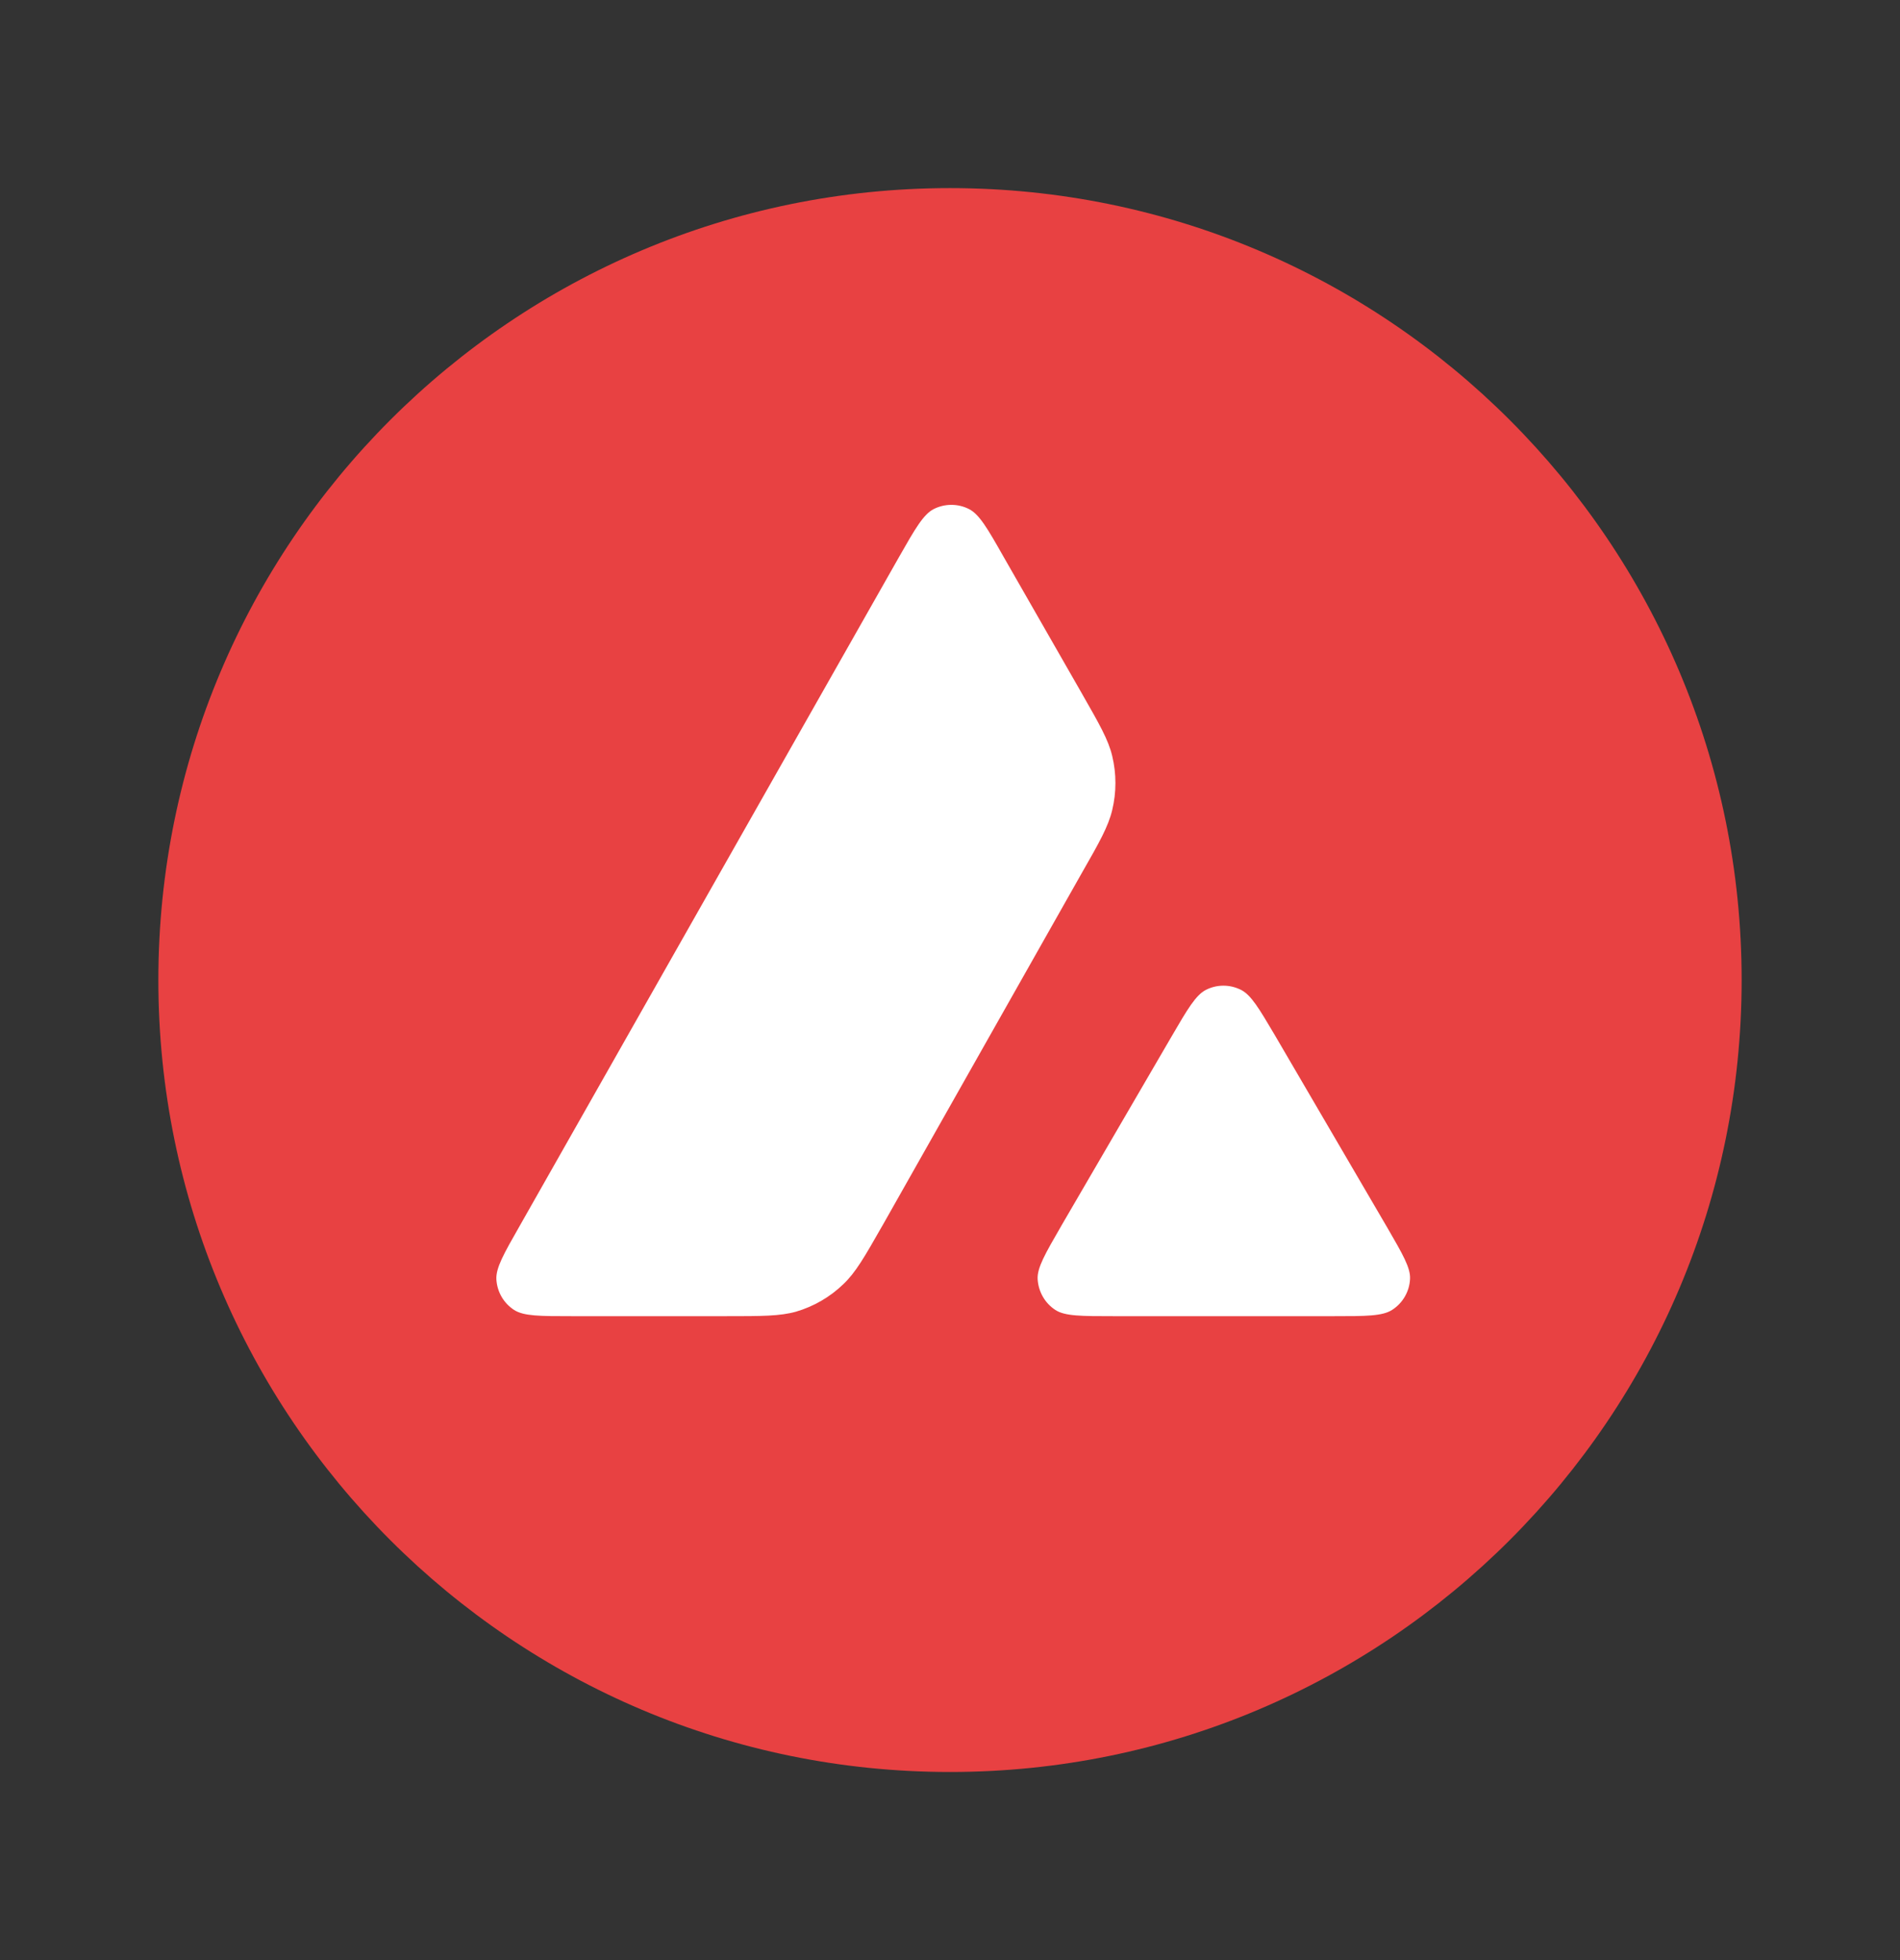 <svg xmlns="http://www.w3.org/2000/svg" width="32" height="33" viewBox="0 0 32 33" fill="none">
  <rect x="0" y="0" width="32" height="33" fill="#333333" stroke="none"/>
  <path fill-rule="evenodd" clip-rule="evenodd" d="M29.333 16.5C29.333 23.864 23.364 29.833 16 29.833C8.636 29.833 2.667 23.864 2.667 16.5C2.667 9.136 8.636 3.167 16 3.167C23.364 3.167 29.333 9.136 29.333 16.5Z" fill="#E84142"/>
  <path d="M12.222 22.159H9.634C9.09 22.159 8.822 22.159 8.658 22.054C8.481 21.939 8.373 21.749 8.36 21.54C8.35 21.346 8.484 21.11 8.753 20.639L15.142 9.377C15.414 8.899 15.552 8.66 15.725 8.571C15.912 8.476 16.135 8.476 16.321 8.571C16.495 8.66 16.633 8.899 16.904 9.377L18.218 11.67L18.224 11.681C18.518 12.195 18.667 12.455 18.732 12.728C18.804 13.026 18.804 13.34 18.732 13.638C18.666 13.914 18.519 14.176 18.221 14.696L14.865 20.629L14.856 20.644C14.561 21.161 14.411 21.424 14.203 21.621C13.977 21.838 13.706 21.995 13.407 22.083C13.136 22.159 12.831 22.159 12.222 22.159Z" fill="white"/>
  <path d="M18.756 22.159H22.464C23.011 22.159 23.286 22.159 23.45 22.051C23.627 21.936 23.738 21.743 23.748 21.533C23.758 21.346 23.626 21.119 23.369 20.675L23.342 20.629L21.485 17.452L21.464 17.416C21.203 16.975 21.071 16.752 20.902 16.666C20.715 16.571 20.495 16.571 20.309 16.666C20.139 16.754 20.001 16.987 19.729 17.455L17.878 20.632L17.872 20.643C17.601 21.111 17.466 21.345 17.476 21.536C17.489 21.746 17.597 21.939 17.774 22.054C17.934 22.159 18.209 22.159 18.756 22.159Z" fill="white"/>
</svg>